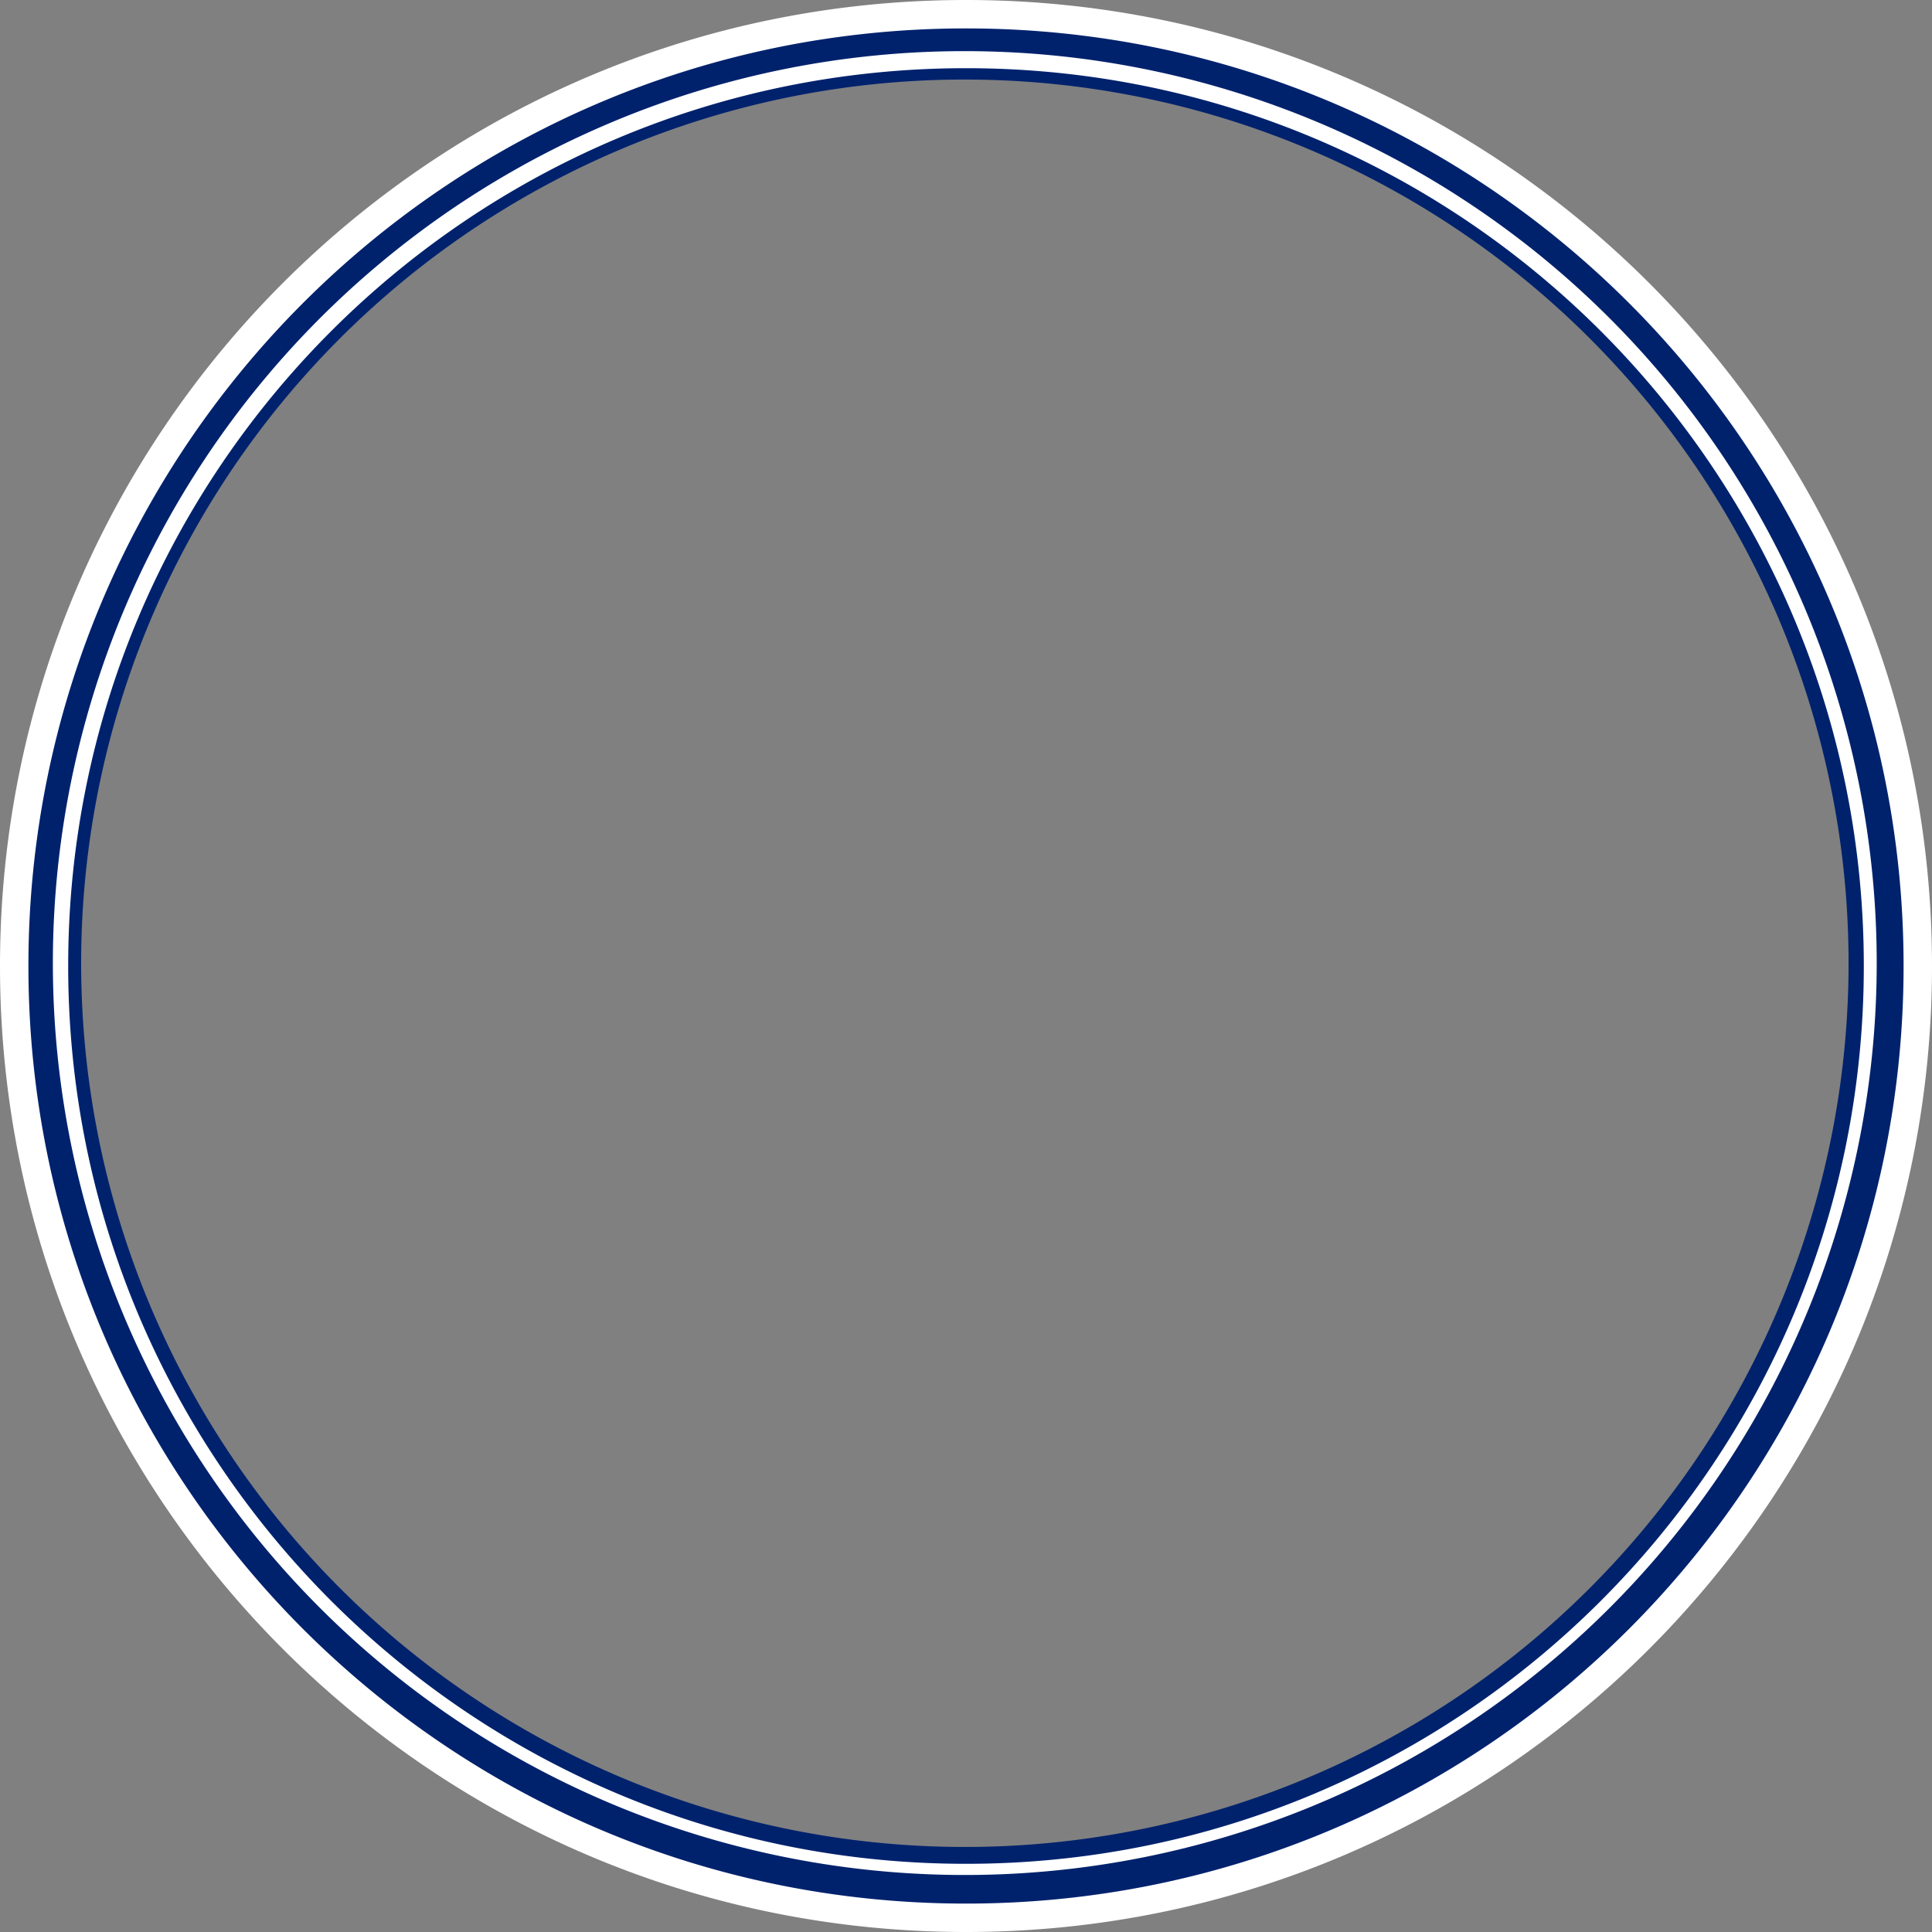 <svg id="mv_circle.svg" xmlns="http://www.w3.org/2000/svg" width="510" height="510" viewBox="0 0 1020 1020">
  <rect x="0" y="0" width="1020" height="1020" fill="#808080" stroke="none"/>
  <defs>
    <style>
      .cls-1 {
        fill: #fff;
      }

      .cls-1, .cls-2 {
        fill-rule: evenodd;
      }

      .cls-2 {
        fill: #00226d;
      }
    </style>
  </defs>
  <path id="white" class="cls-1" d="M1400,178a470.4,470.4,0,1,1-183.71,37.077A468.95,468.95,0,0,1,1400,178m0-38c-281.67,0-510,228.335-510,510s228.33,510,510,510,510-228.335,510-510-228.33-510-510-510h0Z" transform="translate(-890 -140)"/>
  <path id="blue1" class="cls-2" d="M1400,167a481.453,481.453,0,1,1-188,37.952A479.957,479.957,0,0,1,1400,167m0-12c-273.38,0-495,221.619-495,495s221.62,495,495,495,495-221.619,495-495-221.62-495-495-495h0Z" transform="translate(-890 -140)"/>
  <path id="blue2" class="cls-2" d="M1400,182a466.555,466.555,0,1,1-182.16,36.775A465.041,465.041,0,0,1,1400,182m0-6c-261.78,0-474,212.217-474,474s212.22,474,474,474,474-212.217,474-474-212.22-474-474-474h0Z" transform="translate(-890 -140)"/>
</svg>
